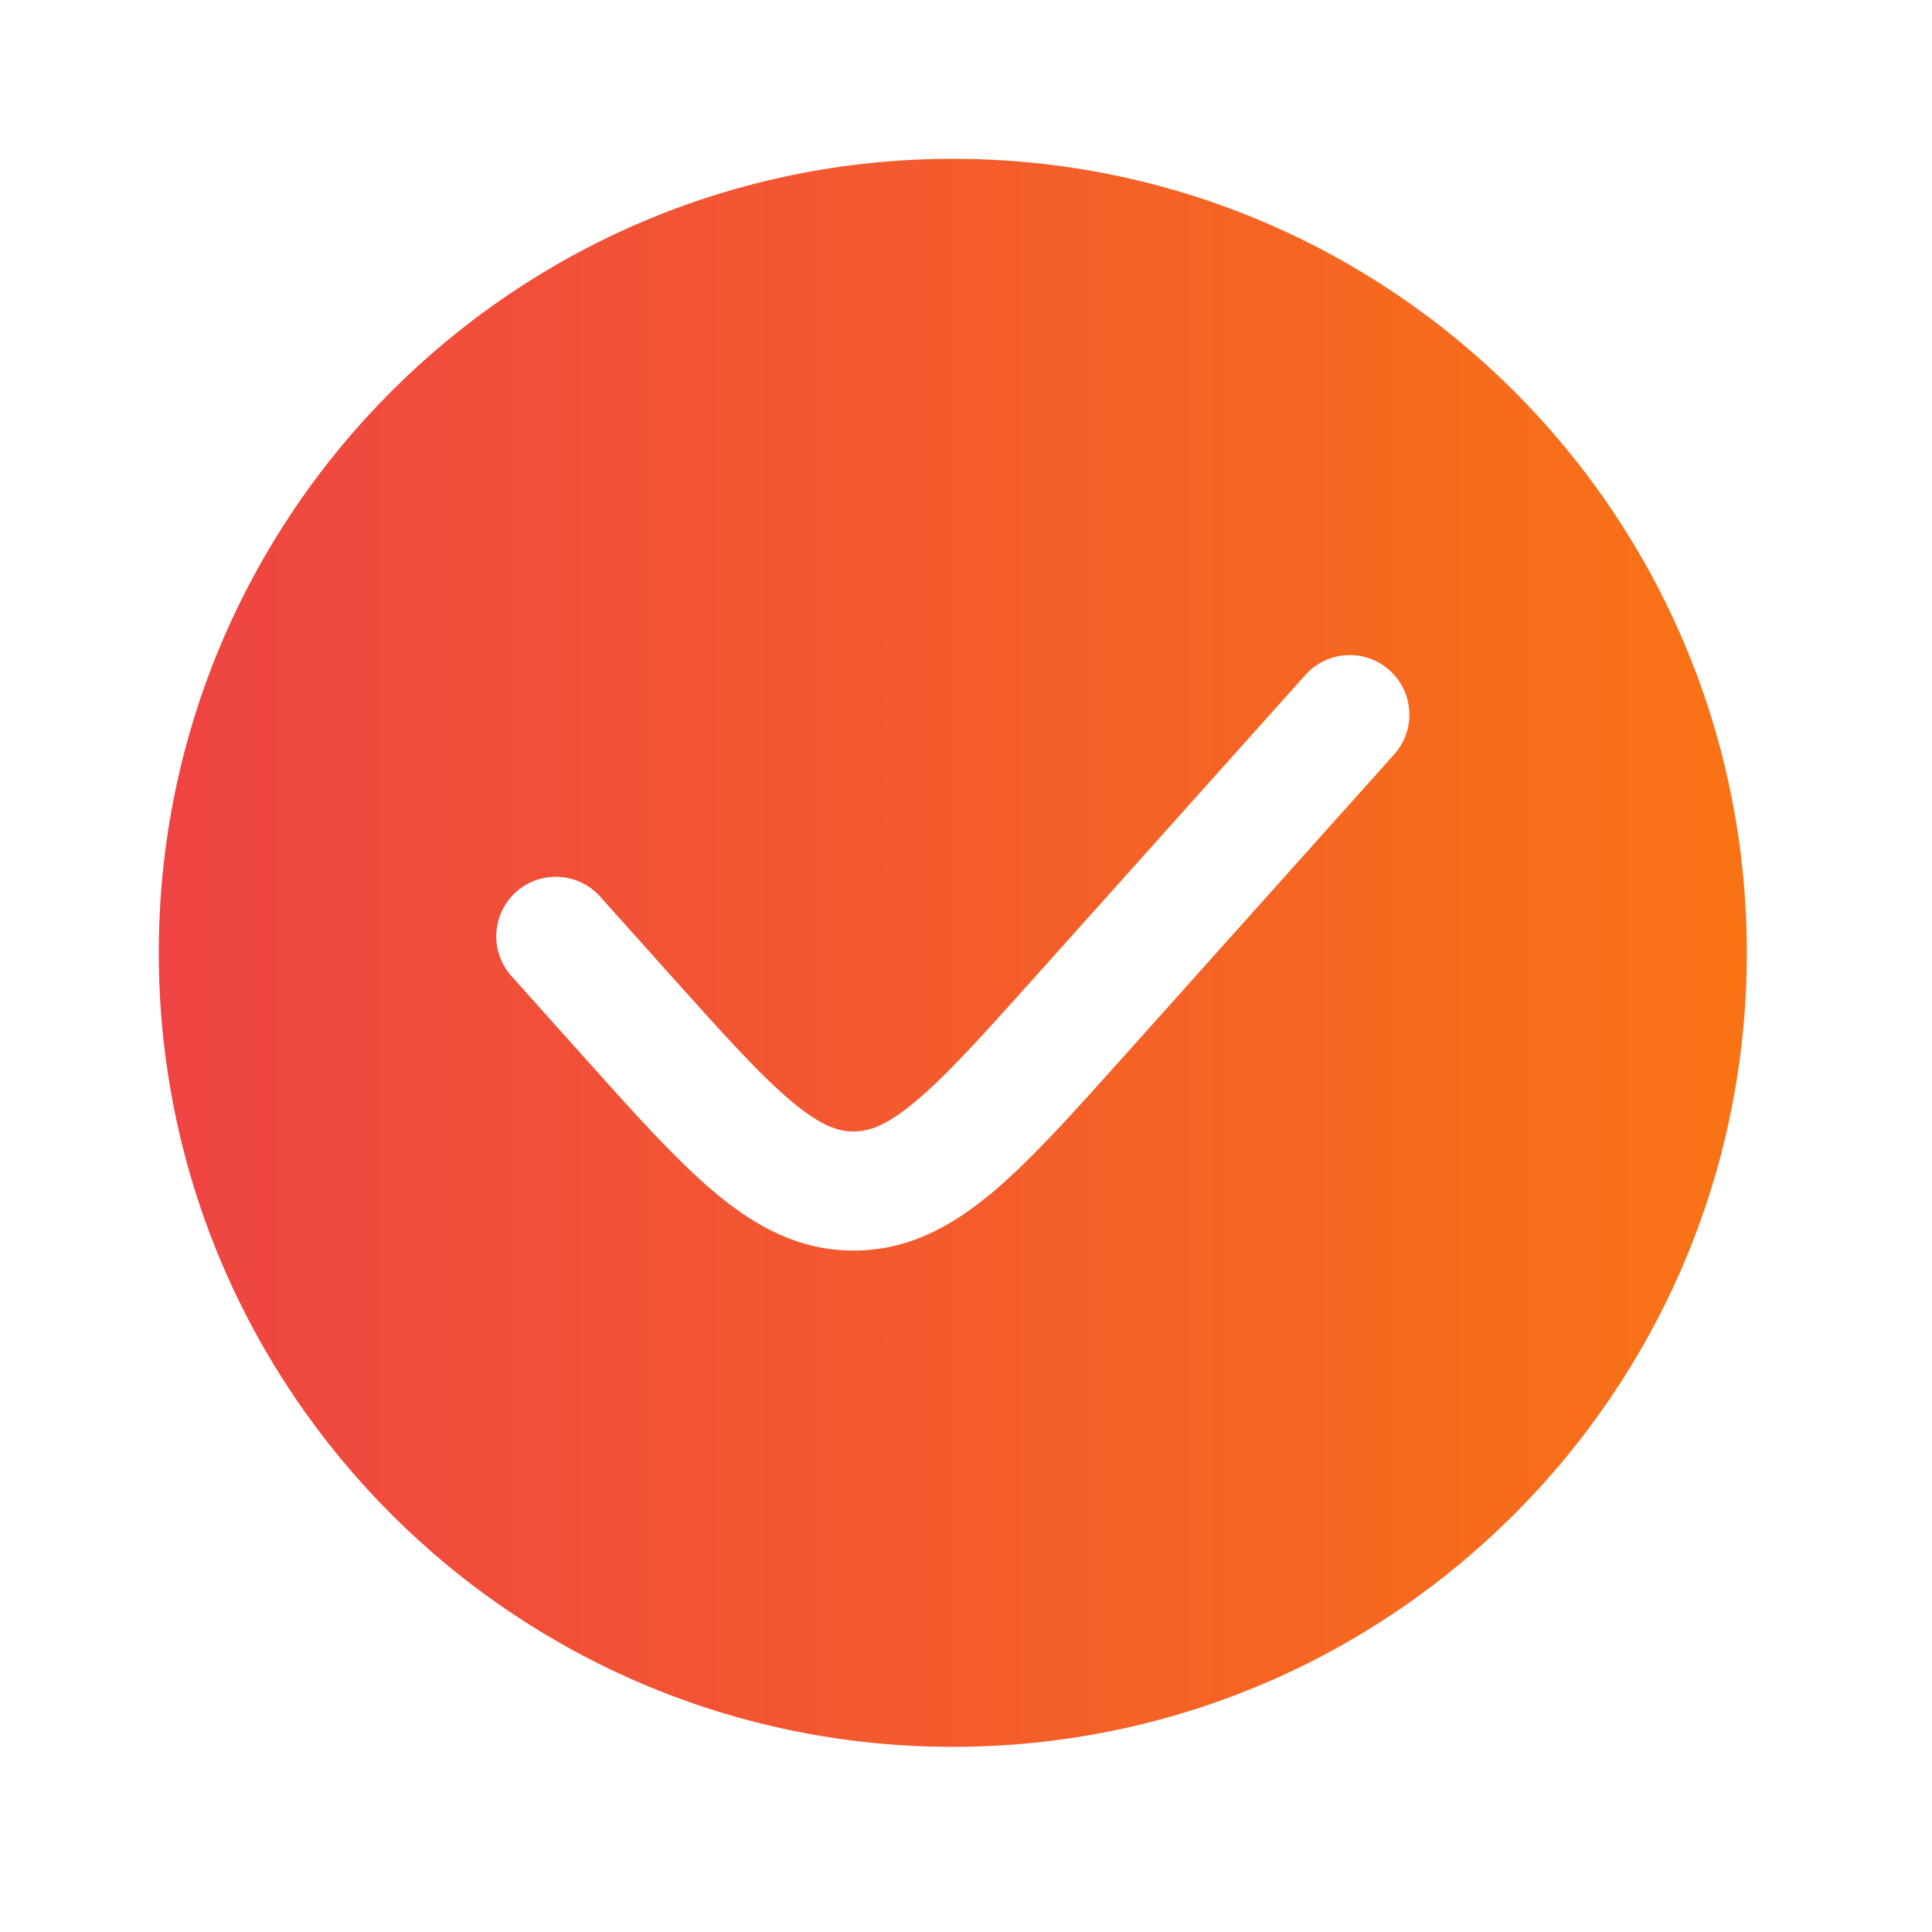 <?xml version="1.0" encoding="utf-8"?>
<svg xmlns="http://www.w3.org/2000/svg" fill="none" height="100%" overflow="visible" preserveAspectRatio="none" style="display: block;" viewBox="0 0 55 55" width="100%">
<g id="icon">
<path clip-rule="evenodd" d="M27.124 49.729C39.608 49.729 49.729 39.609 49.729 27.125C49.729 14.641 39.608 4.521 27.124 4.521C14.64 4.521 4.52 14.641 4.52 27.125C4.52 39.609 14.64 49.729 27.124 49.729ZM39.69 21.474C40.314 20.777 40.255 19.705 39.557 19.081C38.86 18.456 37.788 18.515 37.163 19.213L29.548 27.719C28.005 29.443 26.965 30.598 26.077 31.344C25.23 32.056 24.733 32.211 24.299 32.211C23.865 32.211 23.367 32.056 22.521 31.344C21.633 30.598 20.593 29.443 19.05 27.719L17.085 25.525C16.461 24.827 15.389 24.768 14.691 25.392C13.994 26.017 13.935 27.089 14.559 27.786L16.608 30.075C18.045 31.68 19.244 33.019 20.34 33.94C21.498 34.914 22.748 35.601 24.299 35.601C25.85 35.601 27.1 34.914 28.258 33.94C29.354 33.019 30.553 31.68 31.99 30.075L39.69 21.474Z" fill="url(#paint0_linear_0_9)" fill-rule="evenodd" id="Vector"/>
</g>
<defs>
<linearGradient gradientUnits="userSpaceOnUse" id="paint0_linear_0_9" x1="49.729" x2="4.52" y1="27.125" y2="27.125">
<stop stop-color="#F97315"/>
<stop offset="1" stop-color="#EE4443"/>
</linearGradient>
</defs>
</svg>
